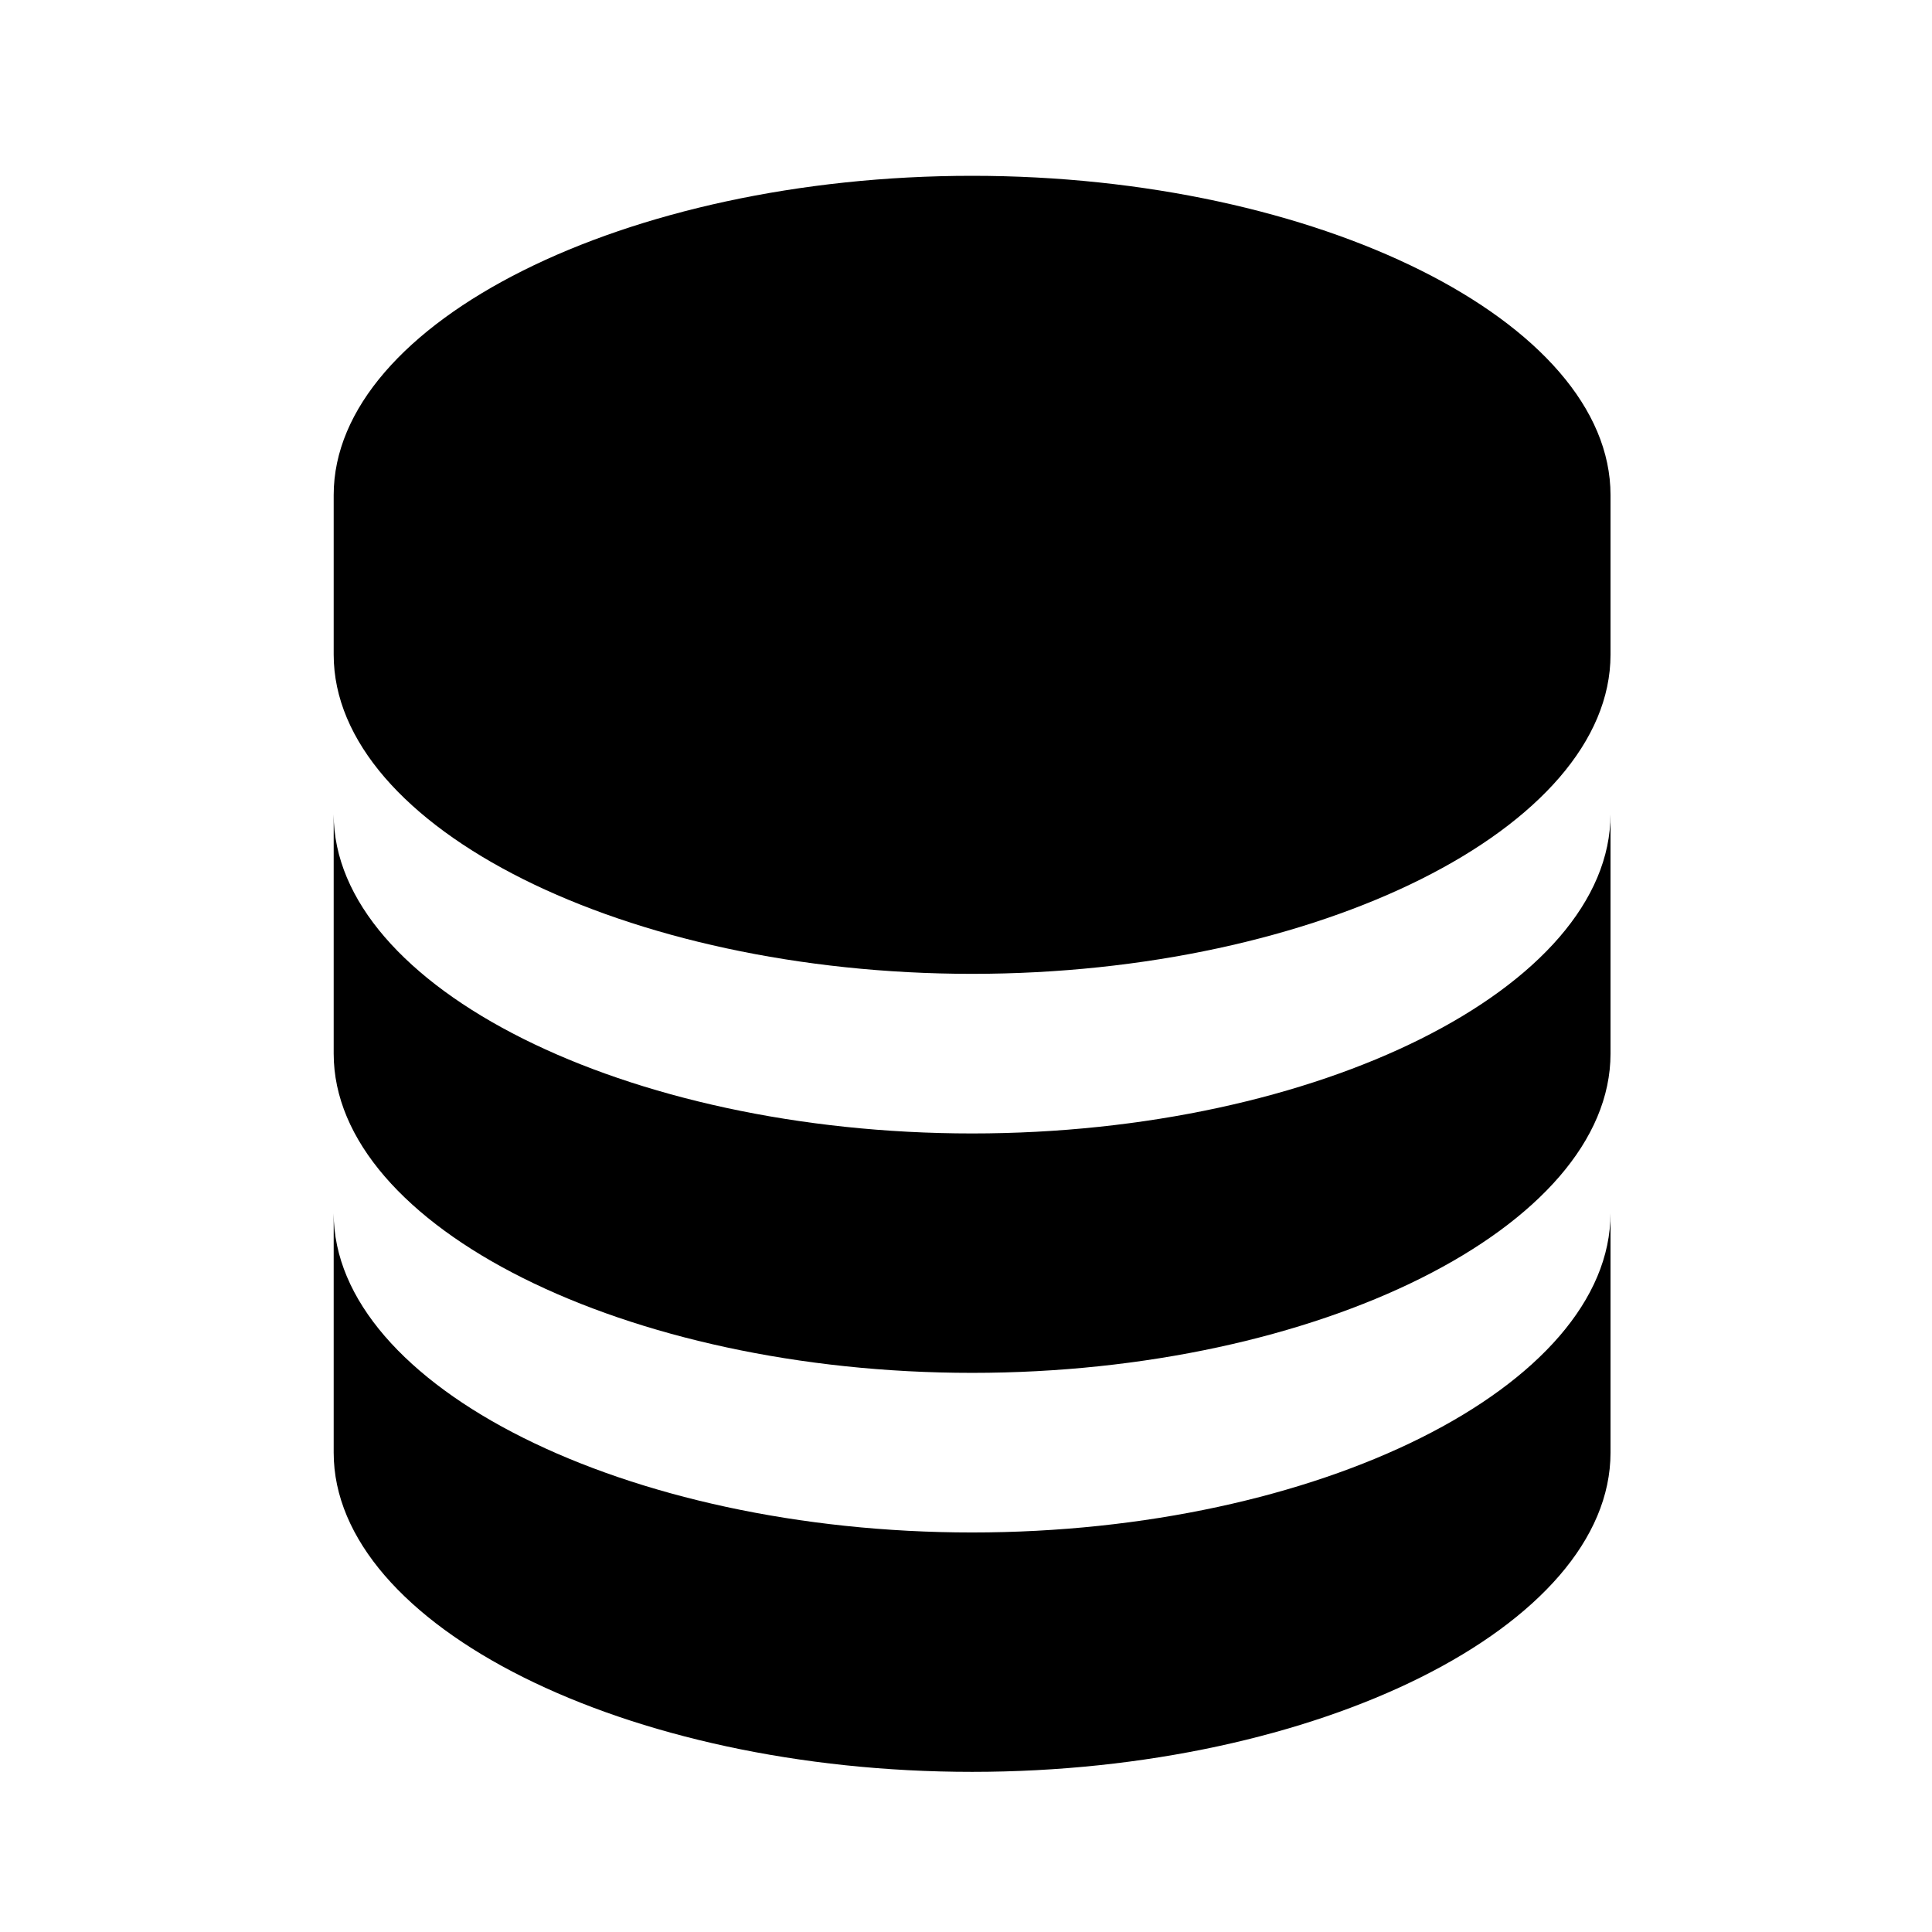 <svg width="98" height="98" viewBox="0 0 98 98" fill="none" xmlns="http://www.w3.org/2000/svg">
<path d="M81.693 25.11C81.693 16.334 66.866 8.918 49.309 8.918C31.753 8.918 16.926 16.334 16.926 25.11V33.206C16.926 41.982 31.753 49.398 49.309 49.398C66.866 49.398 81.693 41.982 81.693 33.206V25.11ZM49.309 77.734C31.753 77.734 16.926 70.318 16.926 61.542V73.686C16.926 82.462 31.753 89.877 49.309 89.877C66.866 89.877 81.693 82.462 81.693 73.686V61.542C81.693 70.318 66.866 77.734 49.309 77.734Z" fill="black"/>
<path d="M81.693 41.302C81.693 50.078 66.866 57.494 49.309 57.494C31.753 57.494 16.926 50.078 16.926 41.302V53.446C16.926 62.222 31.753 69.638 49.309 69.638C66.866 69.638 81.693 62.222 81.693 53.446V41.302Z" fill="black"/>
</svg>
